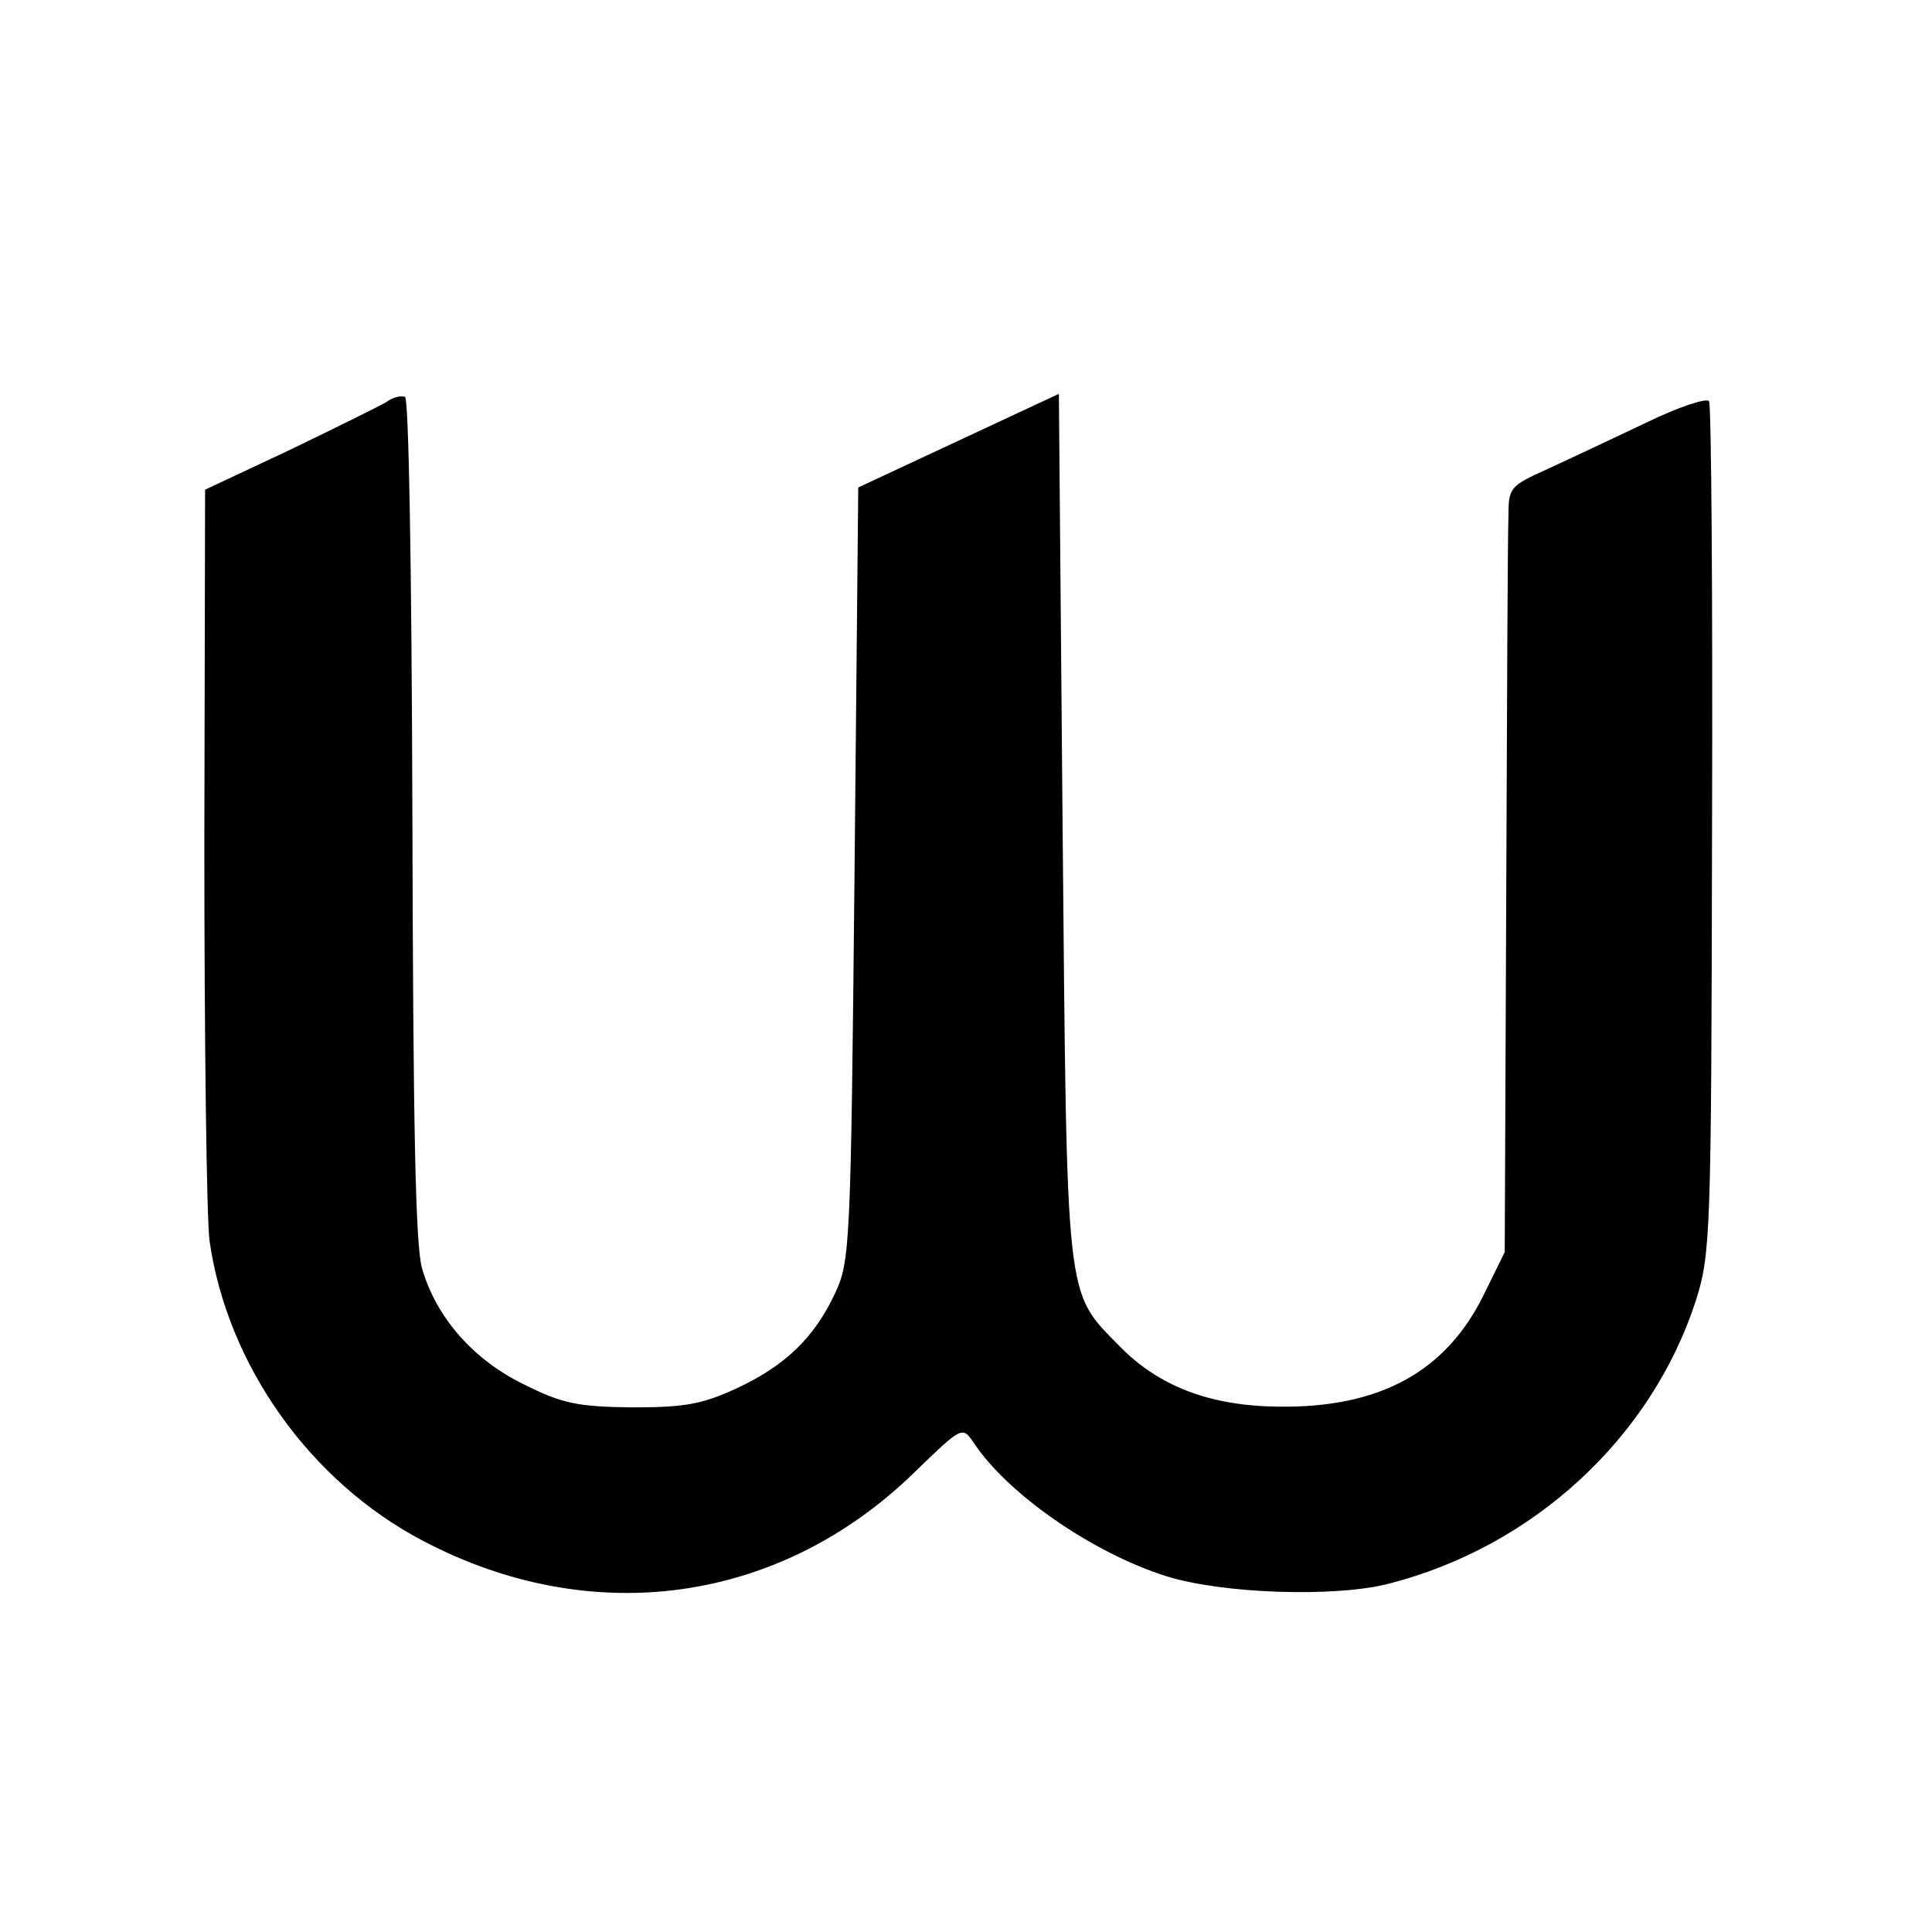 <svg version="1" xmlns="http://www.w3.org/2000/svg" width="346.667" height="346.667" viewBox="0 0 260 260"><path d="M52 54.1c-.8.5-6.7 3.4-12.9 6.4l-11.5 5.4-.1 47.8c0 26.3.3 50.3.7 53.3 2.4 16.7 13.5 32.4 28.8 40.4 22.7 11.9 47.9 8.4 66-9.2 6.4-6.2 6.5-6.3 8-4.1 4.6 7 16.1 14.9 25.9 18 7.6 2.4 22.9 2.9 30.1 1 19.4-5 35.2-19.6 41.2-38 2-6.4 2.1-8.4 2.2-63.4.1-31.3-.1-57.2-.4-57.7-.3-.5-4.2.8-8.5 2.9-4.4 2.1-10.4 4.9-13.2 6.2-5.1 2.3-5.3 2.5-5.3 6.4-.1 2.2-.2 25.4-.3 51.5l-.2 47.5-2.8 5.7c-5.1 10.4-14 15.3-27.7 15.1-9.1-.1-16-2.7-21.3-8.1-7.4-7.6-7.1-5-7.7-70l-.5-58.2-13.5 6.3-13.5 6.3-.5 51.9c-.5 50.2-.6 52.2-2.6 56.5-2.8 6-6.7 9.8-13.4 12.9-4.6 2.1-6.9 2.5-14 2.5-7.3-.1-9.3-.5-14.5-3.1-6.8-3.3-11.8-9-13.7-15.6-.9-3.1-1.2-19.5-1.3-60.6-.1-34.8-.5-56.6-1-56.7-.6-.2-1.7.1-2.5.7z"/></svg>